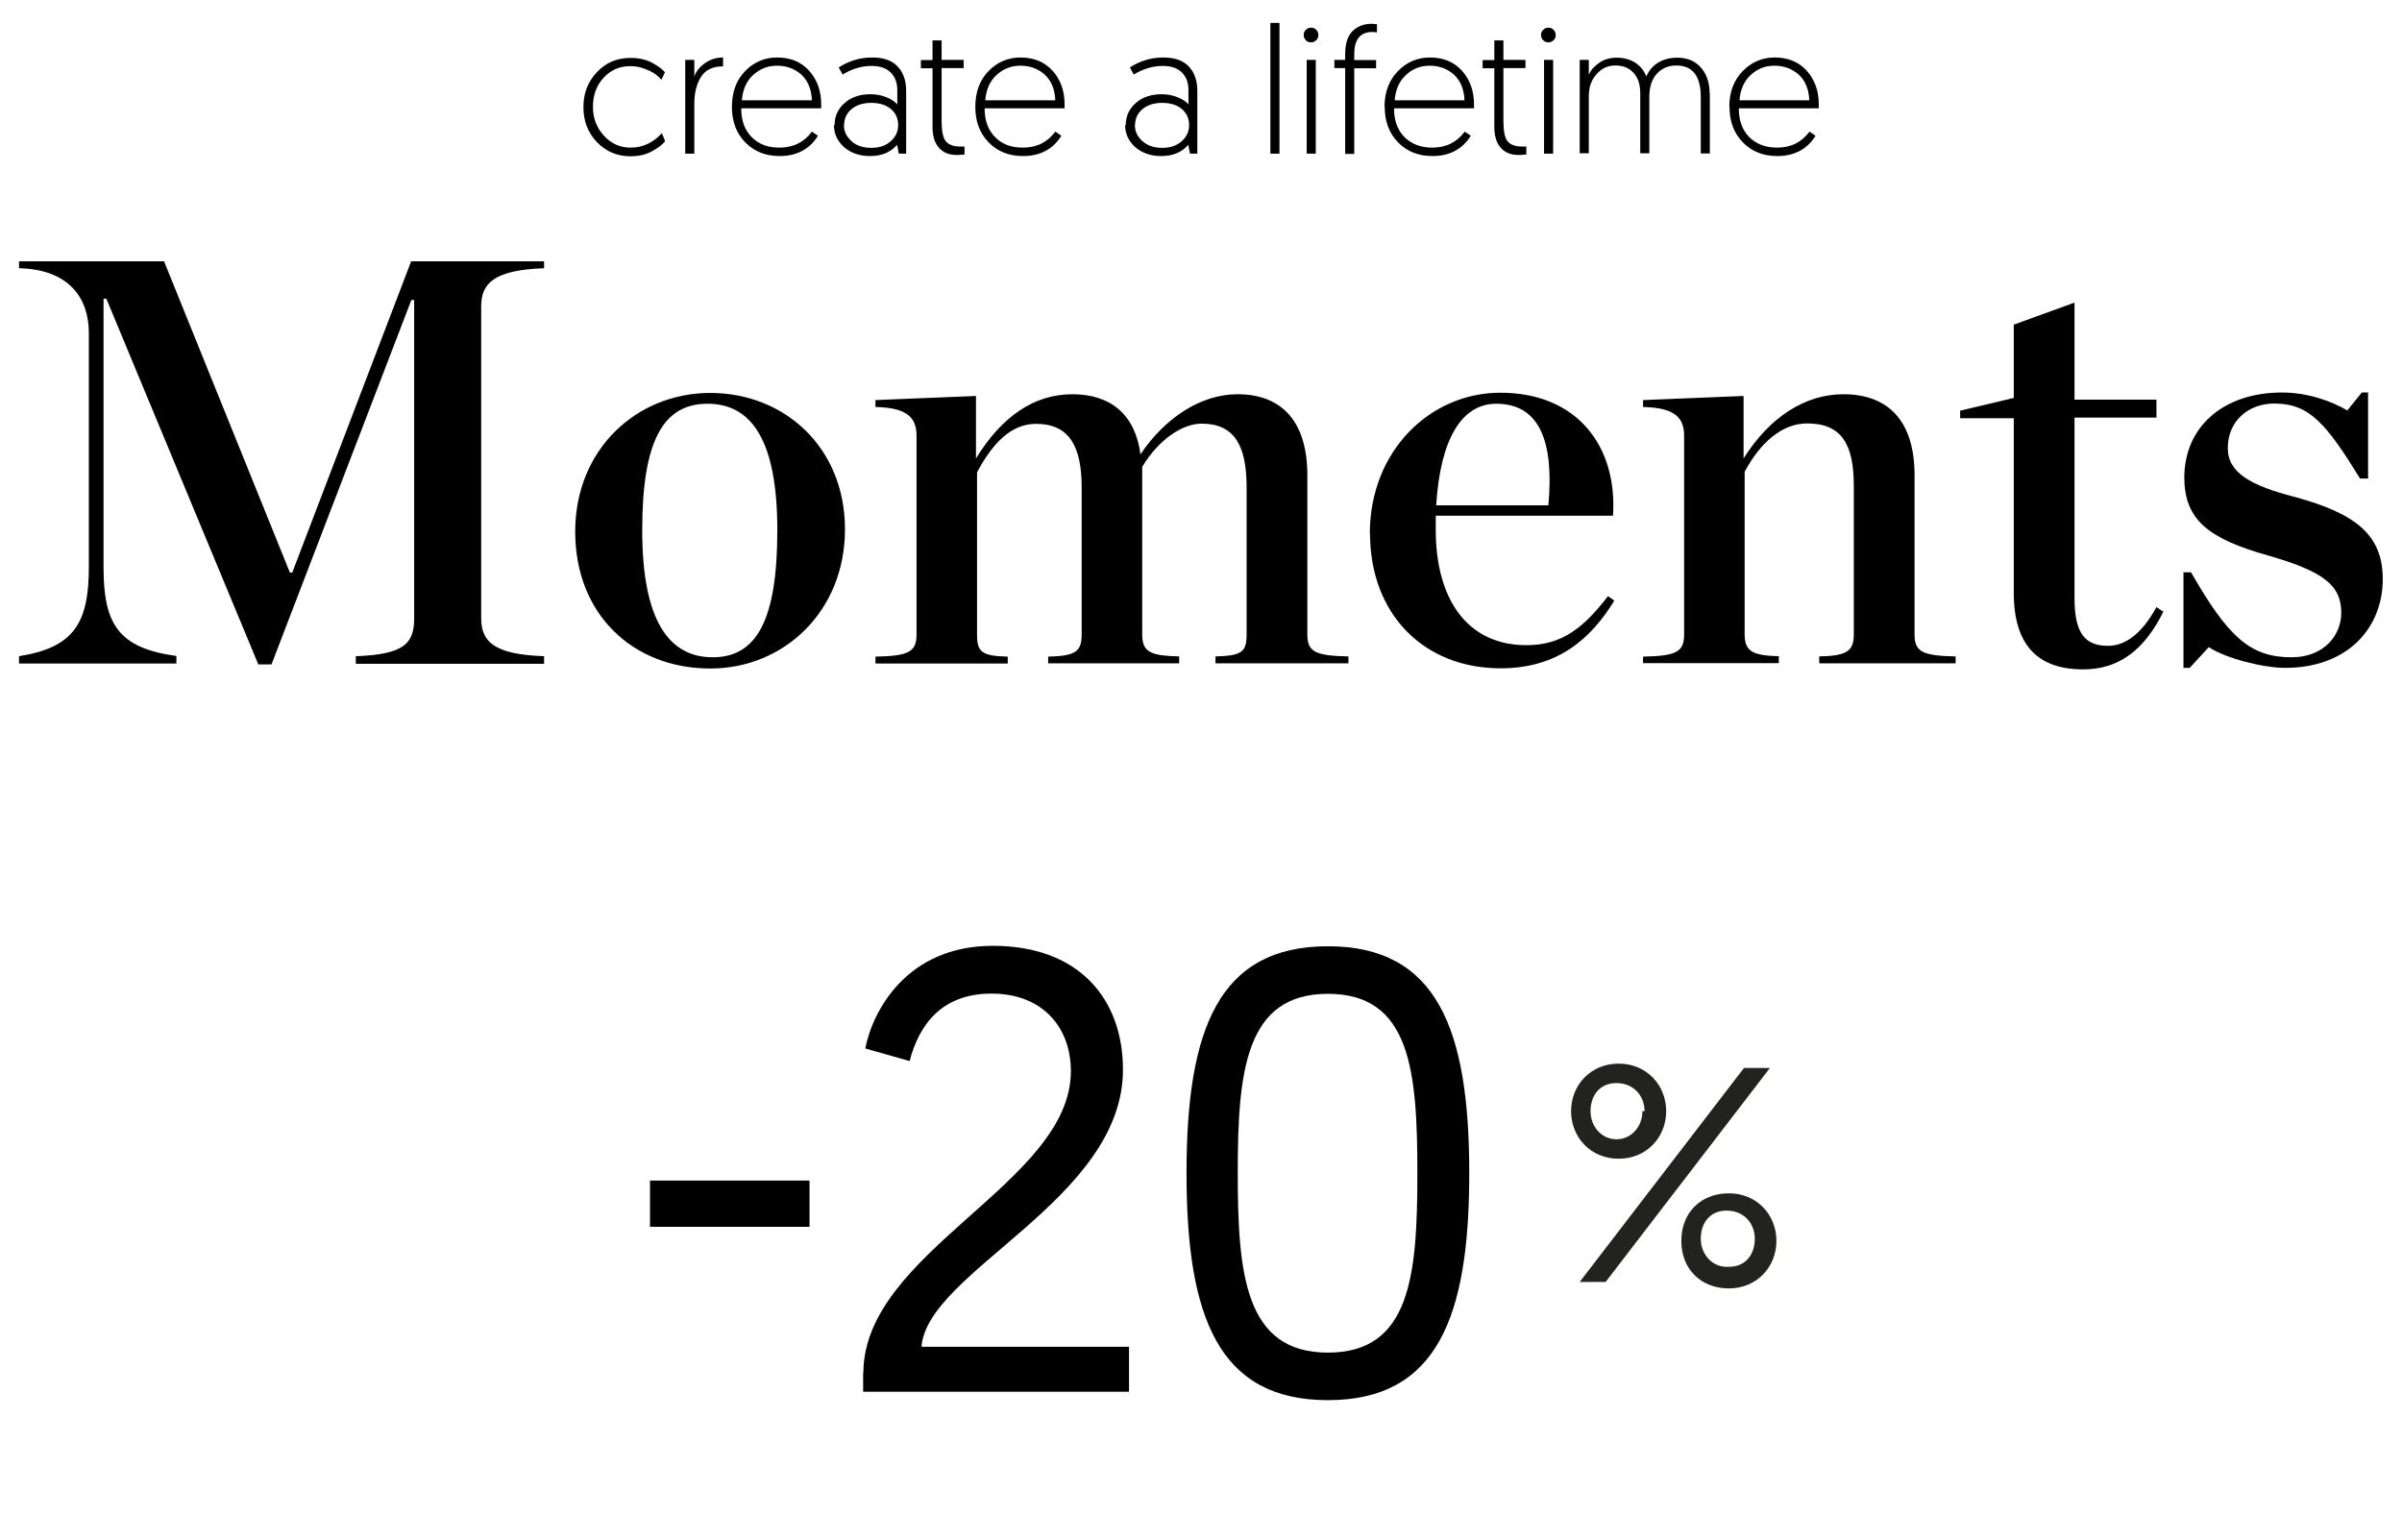 <?xml version="1.0" encoding="utf-8"?>
<svg xmlns="http://www.w3.org/2000/svg" id="Layer_1" viewBox="0 0 111.12 71.26">
  <defs>
    <style>.cls-1{isolation:isolate;}.cls-2{fill:#222221;}</style>
  </defs>
  <g class="cls-1">
    <path d="M30.77,3.32l-.17.37c-.07-.08-.16-.17-.27-.25-.11-.08-.27-.17-.49-.25-.22-.09-.44-.13-.68-.13-.5,0-.91.18-1.24.54-.33.36-.49.81-.49,1.34s.17.97.51,1.34c.34.37.75.55,1.23.55.56,0,1.04-.22,1.45-.67l.15.37c-.11.15-.31.3-.59.46-.28.16-.62.24-1.01.24-.62,0-1.14-.22-1.56-.66s-.62-.98-.62-1.62.21-1.17.62-1.61c.42-.44.93-.66,1.55-.66.38,0,.71.07.98.21.27.14.48.29.62.45Z"/>
    <path d="M33.45,2.66v.41c-.47,0-.82.16-1.02.49-.21.33-.31.75-.31,1.26v2.29h-.42V2.77h.42v.78c.07-.23.23-.44.48-.62.25-.18.53-.27.86-.27Z"/>
    <path d="M33.86,4.95c0-.69.2-1.24.61-1.66.41-.42.9-.63,1.48-.63.61,0,1.11.2,1.48.61s.56.93.56,1.56v.18h-3.7c0,.57.16,1.01.49,1.34s.75.48,1.28.48c.64,0,1.14-.25,1.5-.74l.28.19c-.38.62-.98.94-1.77.94-.65,0-1.18-.21-1.59-.63-.41-.42-.62-.96-.62-1.64ZM34.32,4.64h3.24c-.02-.52-.19-.91-.49-1.19-.31-.27-.68-.41-1.12-.41s-.78.14-1.1.42c-.31.28-.49.67-.53,1.18Z"/>
    <path d="M38.61,5.78c0-.41.16-.75.47-1.02s.71-.4,1.19-.4c.27,0,.52.05.74.14.22.09.39.2.5.33v-.66c0-.36-.11-.63-.32-.83-.21-.2-.5-.29-.87-.29-.45,0-.9.13-1.34.4l-.18-.33c.48-.31.99-.46,1.54-.46s.92.14,1.18.41.4.65.4,1.12v2.92h-.34l-.08-.41c-.3.35-.72.52-1.25.52-.49,0-.88-.14-1.2-.41-.31-.28-.47-.62-.47-1.02ZM39.04,5.78c0,.3.12.54.35.75s.54.31.92.31.66-.1.89-.3c.23-.2.35-.45.35-.75s-.11-.56-.34-.75c-.23-.19-.53-.28-.91-.28s-.68.1-.91.29c-.23.2-.34.44-.34.74Z"/>
    <path d="M43.14,2.77v-.9h.42v.9h1.02v.38h-1.02v2.44c0,.46.06.78.19.94s.35.25.68.25h.19s0,.37,0,.37c-.13.01-.25.02-.36.02-.35,0-.63-.11-.82-.33-.2-.22-.3-.54-.3-.97v-2.71h-.54v-.38h.54Z"/>
    <path d="M45.12,4.95c0-.69.2-1.24.61-1.66.41-.42.9-.63,1.48-.63.61,0,1.11.2,1.48.61s.56.93.56,1.56v.18h-3.7c0,.57.16,1.01.49,1.34s.75.48,1.28.48c.64,0,1.14-.25,1.5-.74l.28.19c-.38.62-.98.94-1.77.94-.65,0-1.18-.21-1.59-.63-.41-.42-.62-.96-.62-1.64ZM45.58,4.64h3.24c-.02-.52-.19-.91-.49-1.19-.31-.27-.68-.41-1.12-.41s-.78.14-1.1.42c-.31.28-.49.67-.53,1.18Z"/>
    <path d="M52.08,5.78c0-.41.16-.75.47-1.02s.71-.4,1.19-.4c.27,0,.52.05.74.14.22.09.39.2.5.33v-.66c0-.36-.11-.63-.32-.83-.21-.2-.5-.29-.87-.29-.45,0-.9.13-1.34.4l-.18-.33c.48-.31.99-.46,1.54-.46s.92.14,1.18.41.4.65.4,1.12v2.92h-.34l-.08-.41c-.3.35-.72.52-1.25.52-.49,0-.88-.14-1.2-.41-.31-.28-.47-.62-.47-1.02ZM52.5,5.78c0,.3.12.54.35.75s.54.31.92.31.66-.1.89-.3c.23-.2.35-.45.35-.75s-.11-.56-.34-.75c-.23-.19-.53-.28-.91-.28s-.68.1-.91.29c-.23.2-.34.44-.34.74Z"/>
    <path d="M58.77,7.11V1.06h.42v6.05h-.42Z"/>
    <path d="M60.41,1.86c-.07-.07-.1-.15-.1-.24s.03-.18.1-.24c.07-.07.15-.1.24-.1s.18.03.24.1c.07.07.1.15.1.24s-.03.18-.1.24c-.07.07-.15.1-.24.1s-.18-.03-.24-.1ZM60.45,7.11V2.77h.42v4.34h-.42Z"/>
    <path d="M62.23,7.11v-3.96h-.5v-.38h.5v-.26c0-.5.12-.86.35-1.08s.53-.33.89-.33l.23.02v.38c-.07-.01-.14-.02-.21-.02-.56,0-.84.34-.84,1.03v.27h1.01v.38h-1.01v3.96h-.42Z"/>
    <path d="M64.05,4.95c0-.69.21-1.24.62-1.66.41-.42.9-.63,1.48-.63.61,0,1.11.2,1.48.61.37.41.56.93.56,1.56v.18h-3.7c0,.57.16,1.01.49,1.34.33.32.75.48,1.28.48.64,0,1.14-.25,1.5-.74l.28.19c-.38.62-.98.94-1.77.94-.65,0-1.18-.21-1.59-.63-.41-.42-.62-.96-.62-1.64ZM64.51,4.64h3.24c-.02-.52-.19-.91-.49-1.19-.31-.27-.68-.41-1.12-.41s-.78.14-1.09.42c-.31.28-.49.67-.53,1.18Z"/>
    <path d="M69.13,2.77v-.9h.42v.9h1.02v.38h-1.02v2.44c0,.46.06.78.19.94.12.16.35.25.68.25h.19s0,.37,0,.37c-.13.01-.25.02-.36.02-.35,0-.63-.11-.82-.33-.2-.22-.3-.54-.3-.97v-2.71h-.54v-.38h.54Z"/>
    <path d="M71.39,1.86c-.07-.07-.1-.15-.1-.24s.03-.18.1-.24c.07-.07.15-.1.24-.1s.18.03.24.1c.07.07.1.15.1.24s-.03.18-.1.24c-.07.07-.15.1-.24.1s-.18-.03-.24-.1ZM71.43,7.11V2.77h.42v4.34h-.42Z"/>
    <path d="M79.1,4.31v2.79h-.42v-2.62c0-.96-.38-1.45-1.13-1.45-.37,0-.67.13-.9.38-.23.25-.35.61-.35,1.07v2.61h-.42v-2.78c0-.4-.1-.71-.31-.94-.21-.23-.48-.34-.84-.34s-.63.13-.87.4c-.24.26-.36.61-.36,1.02v2.64h-.42V2.77h.42v.69c.09-.22.26-.4.49-.56.23-.16.5-.23.79-.23.34,0,.63.08.87.23.24.16.41.37.51.64.12-.28.31-.5.56-.65.25-.15.54-.22.87-.22.47,0,.83.15,1.1.46s.4.71.4,1.2Z"/>
    <path d="M80,4.95c0-.69.21-1.24.62-1.66.41-.42.9-.63,1.48-.63.61,0,1.11.2,1.48.61.37.41.56.93.56,1.56v.18h-3.7c0,.57.16,1.01.49,1.34.33.32.75.48,1.28.48.64,0,1.14-.25,1.5-.74l.28.19c-.38.62-.98.94-1.77.94-.65,0-1.18-.21-1.59-.63-.41-.42-.62-.96-.62-1.64ZM80.46,4.64h3.24c-.02-.52-.19-.91-.49-1.19-.31-.27-.68-.41-1.12-.41s-.78.14-1.09.42c-.31.28-.49.67-.53,1.18Z"/>
    <path d="M.88,30.36c2.51-.4,3.23-1.5,3.23-4.11v-10.85c0-1.63-.94-2.94-3.23-2.99v-.32h6.71l5.82,14.4h.11l5.5-14.4h6.15v.32c-2.3.08-2.91.69-2.91,1.76v14.43c0,1.1.61,1.68,2.91,1.76v.35h-8.71v-.35c2.27-.08,2.7-.61,2.7-1.76v-14.72h-.13l-6.47,16.86h-.61L4.92,13.82h-.13v12.42c0,2.62.67,3.74,3.37,4.11v.35H.88v-.35Z"/>
    <path d="M26.61,24.59c0-3.79,2.83-6.41,6.25-6.41s6.23,2.51,6.23,6.31-2.83,6.44-6.23,6.44c-3.58,0-6.25-2.51-6.25-6.33ZM35.96,24.53c0-4.17-1.2-5.85-3.23-5.85s-3.02,1.68-3.02,5.85,1.23,5.88,3.26,5.88,2.99-1.71,2.99-5.88Z"/>
    <path d="M48.49,30.38c1.23-.03,1.55-.21,1.55-1.02v-6.81c0-1.92-.59-2.94-2.11-2.94-1.15,0-2,.88-2.73,2.24v7.51c0,.8.21.99,1.42,1.02v.32h-6.12v-.32c1.52-.03,1.9-.21,1.9-1.02v-9.19c0-.8-.37-1.31-1.9-1.34v-.32l4.65-.19v2.89c1.18-1.92,2.67-2.97,4.46-2.97s2.91.96,3.15,2.78c1.15-1.71,2.81-2.78,4.49-2.78,2.06,0,3.23,1.28,3.23,3.74v7.37c0,.8.35.99,1.9,1.02v.32h-6.15v-.32c1.23-.03,1.44-.21,1.44-1.02v-6.81c0-1.92-.56-2.94-2.08-2.94-.88,0-1.98.72-2.75,2v7.75c0,.8.35.99,1.71,1.02v.32h-6.06v-.32Z"/>
    <path d="M63.37,24.69c0-3.82,2.78-6.52,6.04-6.52,3.58,0,5.42,2.51,5.21,5.69h-8.2v.67c0,3.1,1.39,5.32,4.2,5.32,1.68,0,2.67-.85,3.77-2.27l.29.21c-1.07,1.74-2.59,3.13-5.26,3.13-3.58,0-6.04-2.54-6.04-6.23ZM66.45,23.38h5.18c.27-2.94-.4-4.7-2.41-4.7-1.6,0-2.59,1.63-2.78,4.7Z"/>
    <path d="M76.01,30.38c1.52-.03,1.9-.21,1.9-1.02v-9.19c0-.8-.37-1.31-1.9-1.34v-.32l4.65-.19v2.89c1.2-1.9,2.83-2.97,4.62-2.97,2.11,0,3.29,1.28,3.29,3.74v7.37c0,.8.35.99,1.9,1.02v.32h-6.31v-.32c1.23-.03,1.6-.21,1.6-1.02v-6.87c0-1.92-.56-2.89-2.16-2.89-1.15,0-2.17.88-2.89,2.24v7.51c0,.8.37.99,1.58,1.02v.32h-6.28v-.32Z"/>
    <path d="M93.16,27.42v-8.07h-2.48v-.35l2.48-.59v-3.39l2.81-1.02v4.49h3.79v.83h-3.79v8.34c0,1.6.45,2.22,1.55,2.22.78,0,1.55-.53,2.24-1.79l.32.21c-.86,1.74-2.03,2.67-3.71,2.67-2.08,0-3.21-1.1-3.21-3.55Z"/>
    <path d="M100.99,26.48h.37c1.71,2.97,2.72,3.93,4.65,3.93,1.5,0,2.3-1.02,2.3-2.06,0-1.23-.75-1.9-3.39-2.65-2.72-.77-3.87-1.63-3.87-3.61,0-2.3,1.76-3.93,4.52-3.93,1.18,0,2.3.4,3.02.83l.67-.83h.29v3.98h-.37c-1.55-2.51-2.33-3.47-3.96-3.47-1.23,0-2.16.83-2.16,2.06,0,1.15,1.07,1.74,3.13,2.27,2.73.75,4.04,1.71,4.04,3.79,0,2.24-1.6,4.11-4.52,4.11-.99,0-2.73-.43-3.53-.96l-.88.96h-.29v-4.44Z"/>
  </g>
  <g id="_x2D_20">
    <path class="cls-2" d="M72.68,51.41c0-1.2.9-2.2,2.2-2.2s2.2,1,2.2,2.2-.9,2.2-2.2,2.2-2.2-1-2.2-2.2ZM80.68,49.41h1.2l-7.6,9.9h-1.2l7.6-9.9h0ZM76.08,51.41c0-.7-.5-1.3-1.3-1.3s-1.2.6-1.2,1.3.5,1.3,1.2,1.3,1.2-.6,1.2-1.3h.1ZM79.98,55.21c1.3,0,2.2,1,2.2,2.2s-.9,2.2-2.2,2.2-2.2-.9-2.2-2.2.9-2.2,2.2-2.2ZM79.98,58.61c.8,0,1.2-.6,1.2-1.3s-.5-1.3-1.3-1.3-1.2.6-1.2,1.3.5,1.3,1.2,1.3h.1Z"/>
    <path d="M30.07,54.62h7.38v2.14h-7.38v-2.14Z"/>
    <path d="M39.94,63.53c0-5.64,9.6-8.79,9.6-13.97,0-2.05-1.33-3.59-3.67-3.59s-3.36,1.48-3.79,3.12l-2.05-.58c.32-1.68,1.88-4.75,5.9-4.75s6.02,2.49,6.02,5.73c0,6.02-9.06,9.32-9.32,12.82h9.6v2.08h-12.3v-.87Z"/>
    <path d="M61.43,64.78c-5.06,0-6.54-3.85-6.54-10.5s1.48-10.5,6.54-10.5,6.54,3.85,6.54,10.5-1.48,10.5-6.54,10.5ZM61.43,62.58c3.82,0,4.14-3.56,4.14-8.3s-.32-8.3-4.14-8.3-4.17,3.59-4.17,8.3.35,8.3,4.17,8.3Z"/>
  </g>
</svg>